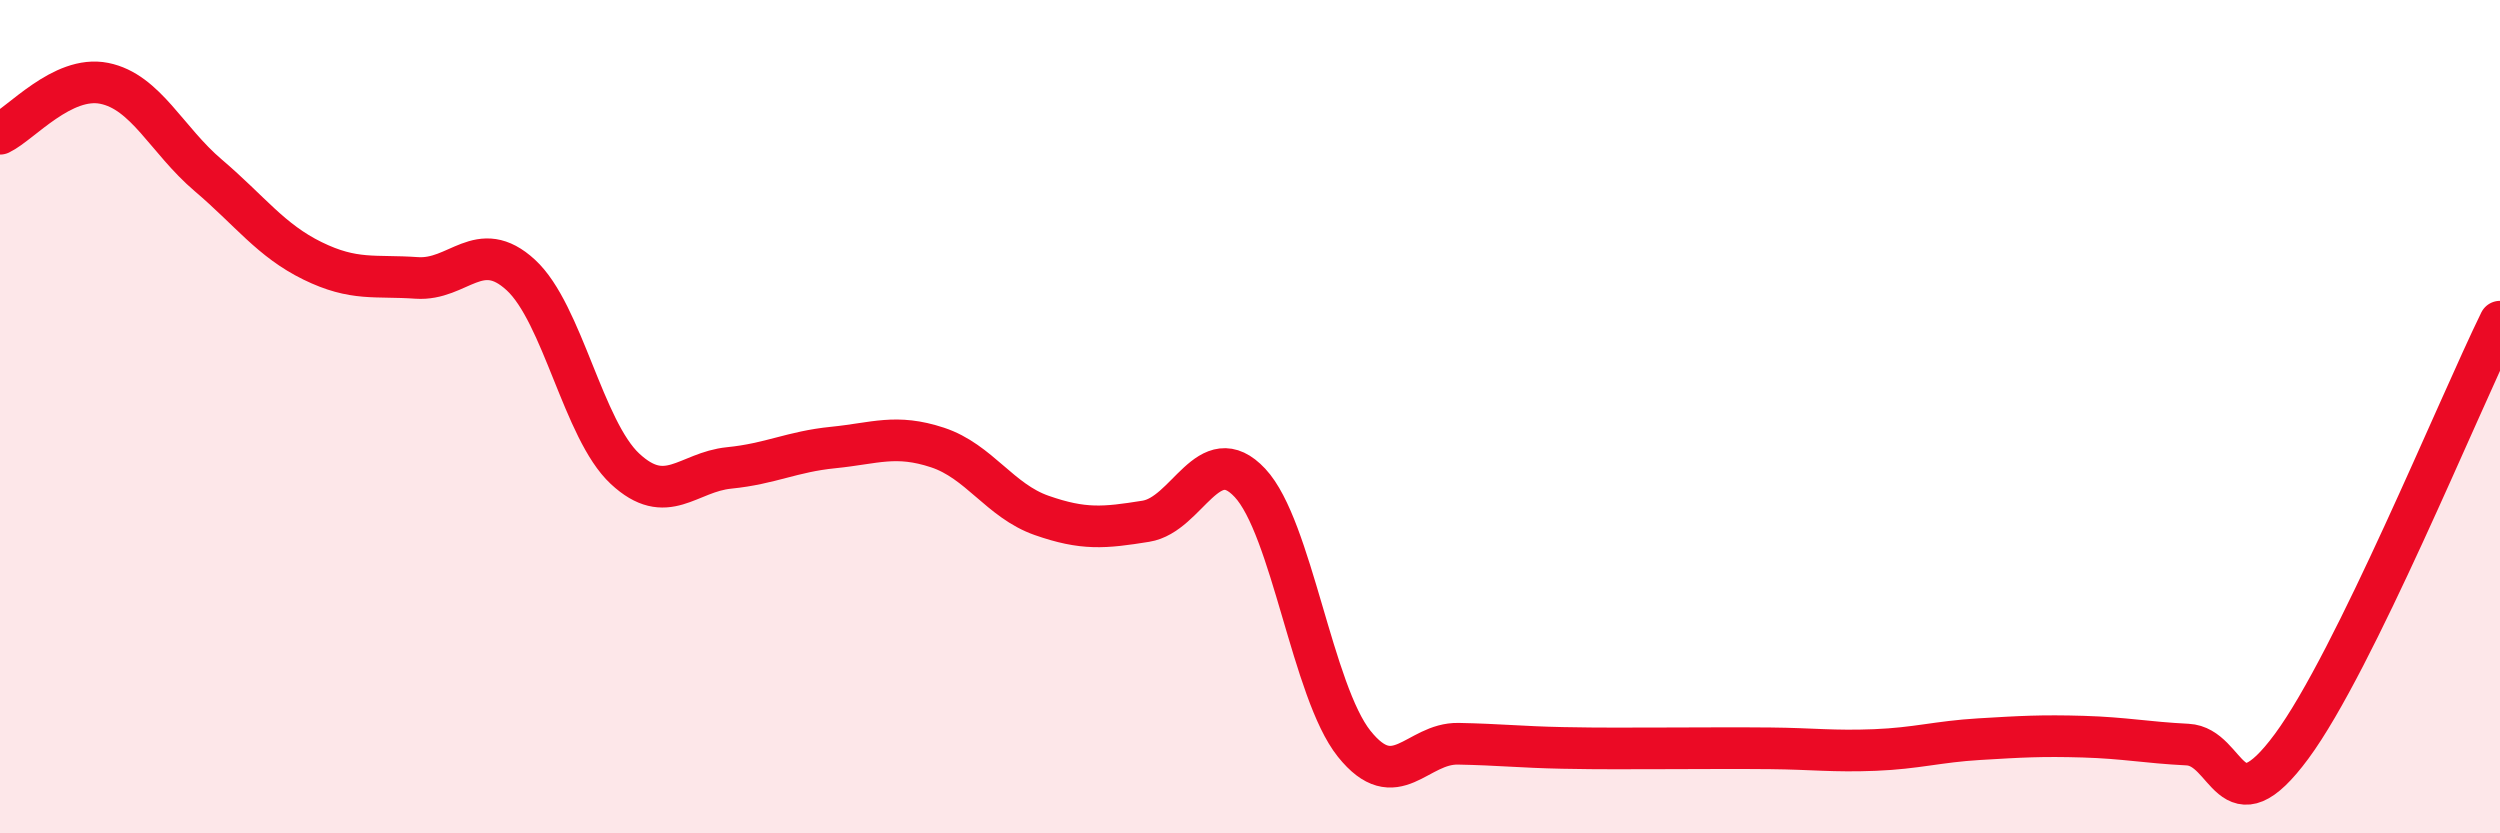 
    <svg width="60" height="20" viewBox="0 0 60 20" xmlns="http://www.w3.org/2000/svg">
      <path
        d="M 0,3.21 C 0.5,2.97 1.5,1.8 2.5,2 C 3.5,2.2 4,3.36 5,4.21 C 6,5.06 6.5,5.77 7.5,6.26 C 8.5,6.75 9,6.6 10,6.67 C 11,6.74 11.5,5.68 12.5,6.6 C 13.5,7.52 14,10.32 15,11.25 C 16,12.18 16.5,11.33 17.5,11.23 C 18.5,11.13 19,10.84 20,10.74 C 21,10.64 21.5,10.41 22.5,10.74 C 23.5,11.07 24,12.02 25,12.37 C 26,12.72 26.5,12.67 27.5,12.51 C 28.5,12.35 29,10.52 30,11.59 C 31,12.66 31.5,16.6 32.5,17.85 C 33.5,19.1 34,17.83 35,17.85 C 36,17.87 36.5,17.93 37.5,17.95 C 38.5,17.97 39,17.96 40,17.96 C 41,17.96 41.5,17.95 42.5,17.96 C 43.5,17.97 44,18.04 45,18 C 46,17.96 46.5,17.8 47.5,17.74 C 48.5,17.68 49,17.65 50,17.68 C 51,17.71 51.5,17.82 52.5,17.87 C 53.5,17.92 53.5,19.94 55,17.91 C 56.5,15.88 59,9.76 60,7.72L60 20L0 20Z"
        fill="#EB0A25"
        opacity="0.1"
        stroke-linecap="round"
        stroke-linejoin="round"
      />
      <path
        d="M 0,3.21 C 0.5,2.97 1.5,1.8 2.5,2 C 3.5,2.2 4,3.36 5,4.21 C 6,5.06 6.5,5.77 7.5,6.26 C 8.5,6.75 9,6.6 10,6.67 C 11,6.74 11.5,5.68 12.5,6.6 C 13.5,7.52 14,10.32 15,11.25 C 16,12.18 16.5,11.33 17.5,11.23 C 18.5,11.13 19,10.84 20,10.74 C 21,10.64 21.5,10.41 22.5,10.74 C 23.5,11.07 24,12.02 25,12.37 C 26,12.72 26.5,12.67 27.5,12.51 C 28.5,12.35 29,10.52 30,11.59 C 31,12.66 31.5,16.6 32.5,17.85 C 33.5,19.1 34,17.83 35,17.85 C 36,17.87 36.5,17.93 37.5,17.95 C 38.5,17.97 39,17.96 40,17.96 C 41,17.96 41.5,17.95 42.5,17.96 C 43.5,17.97 44,18.04 45,18 C 46,17.96 46.5,17.8 47.5,17.74 C 48.5,17.68 49,17.65 50,17.68 C 51,17.71 51.5,17.82 52.5,17.87 C 53.5,17.92 53.5,19.94 55,17.91 C 56.5,15.88 59,9.76 60,7.72"
        stroke="#EB0A25"
        stroke-width="1"
        fill="none"
        stroke-linecap="round"
        stroke-linejoin="round"
      />
    </svg>
  